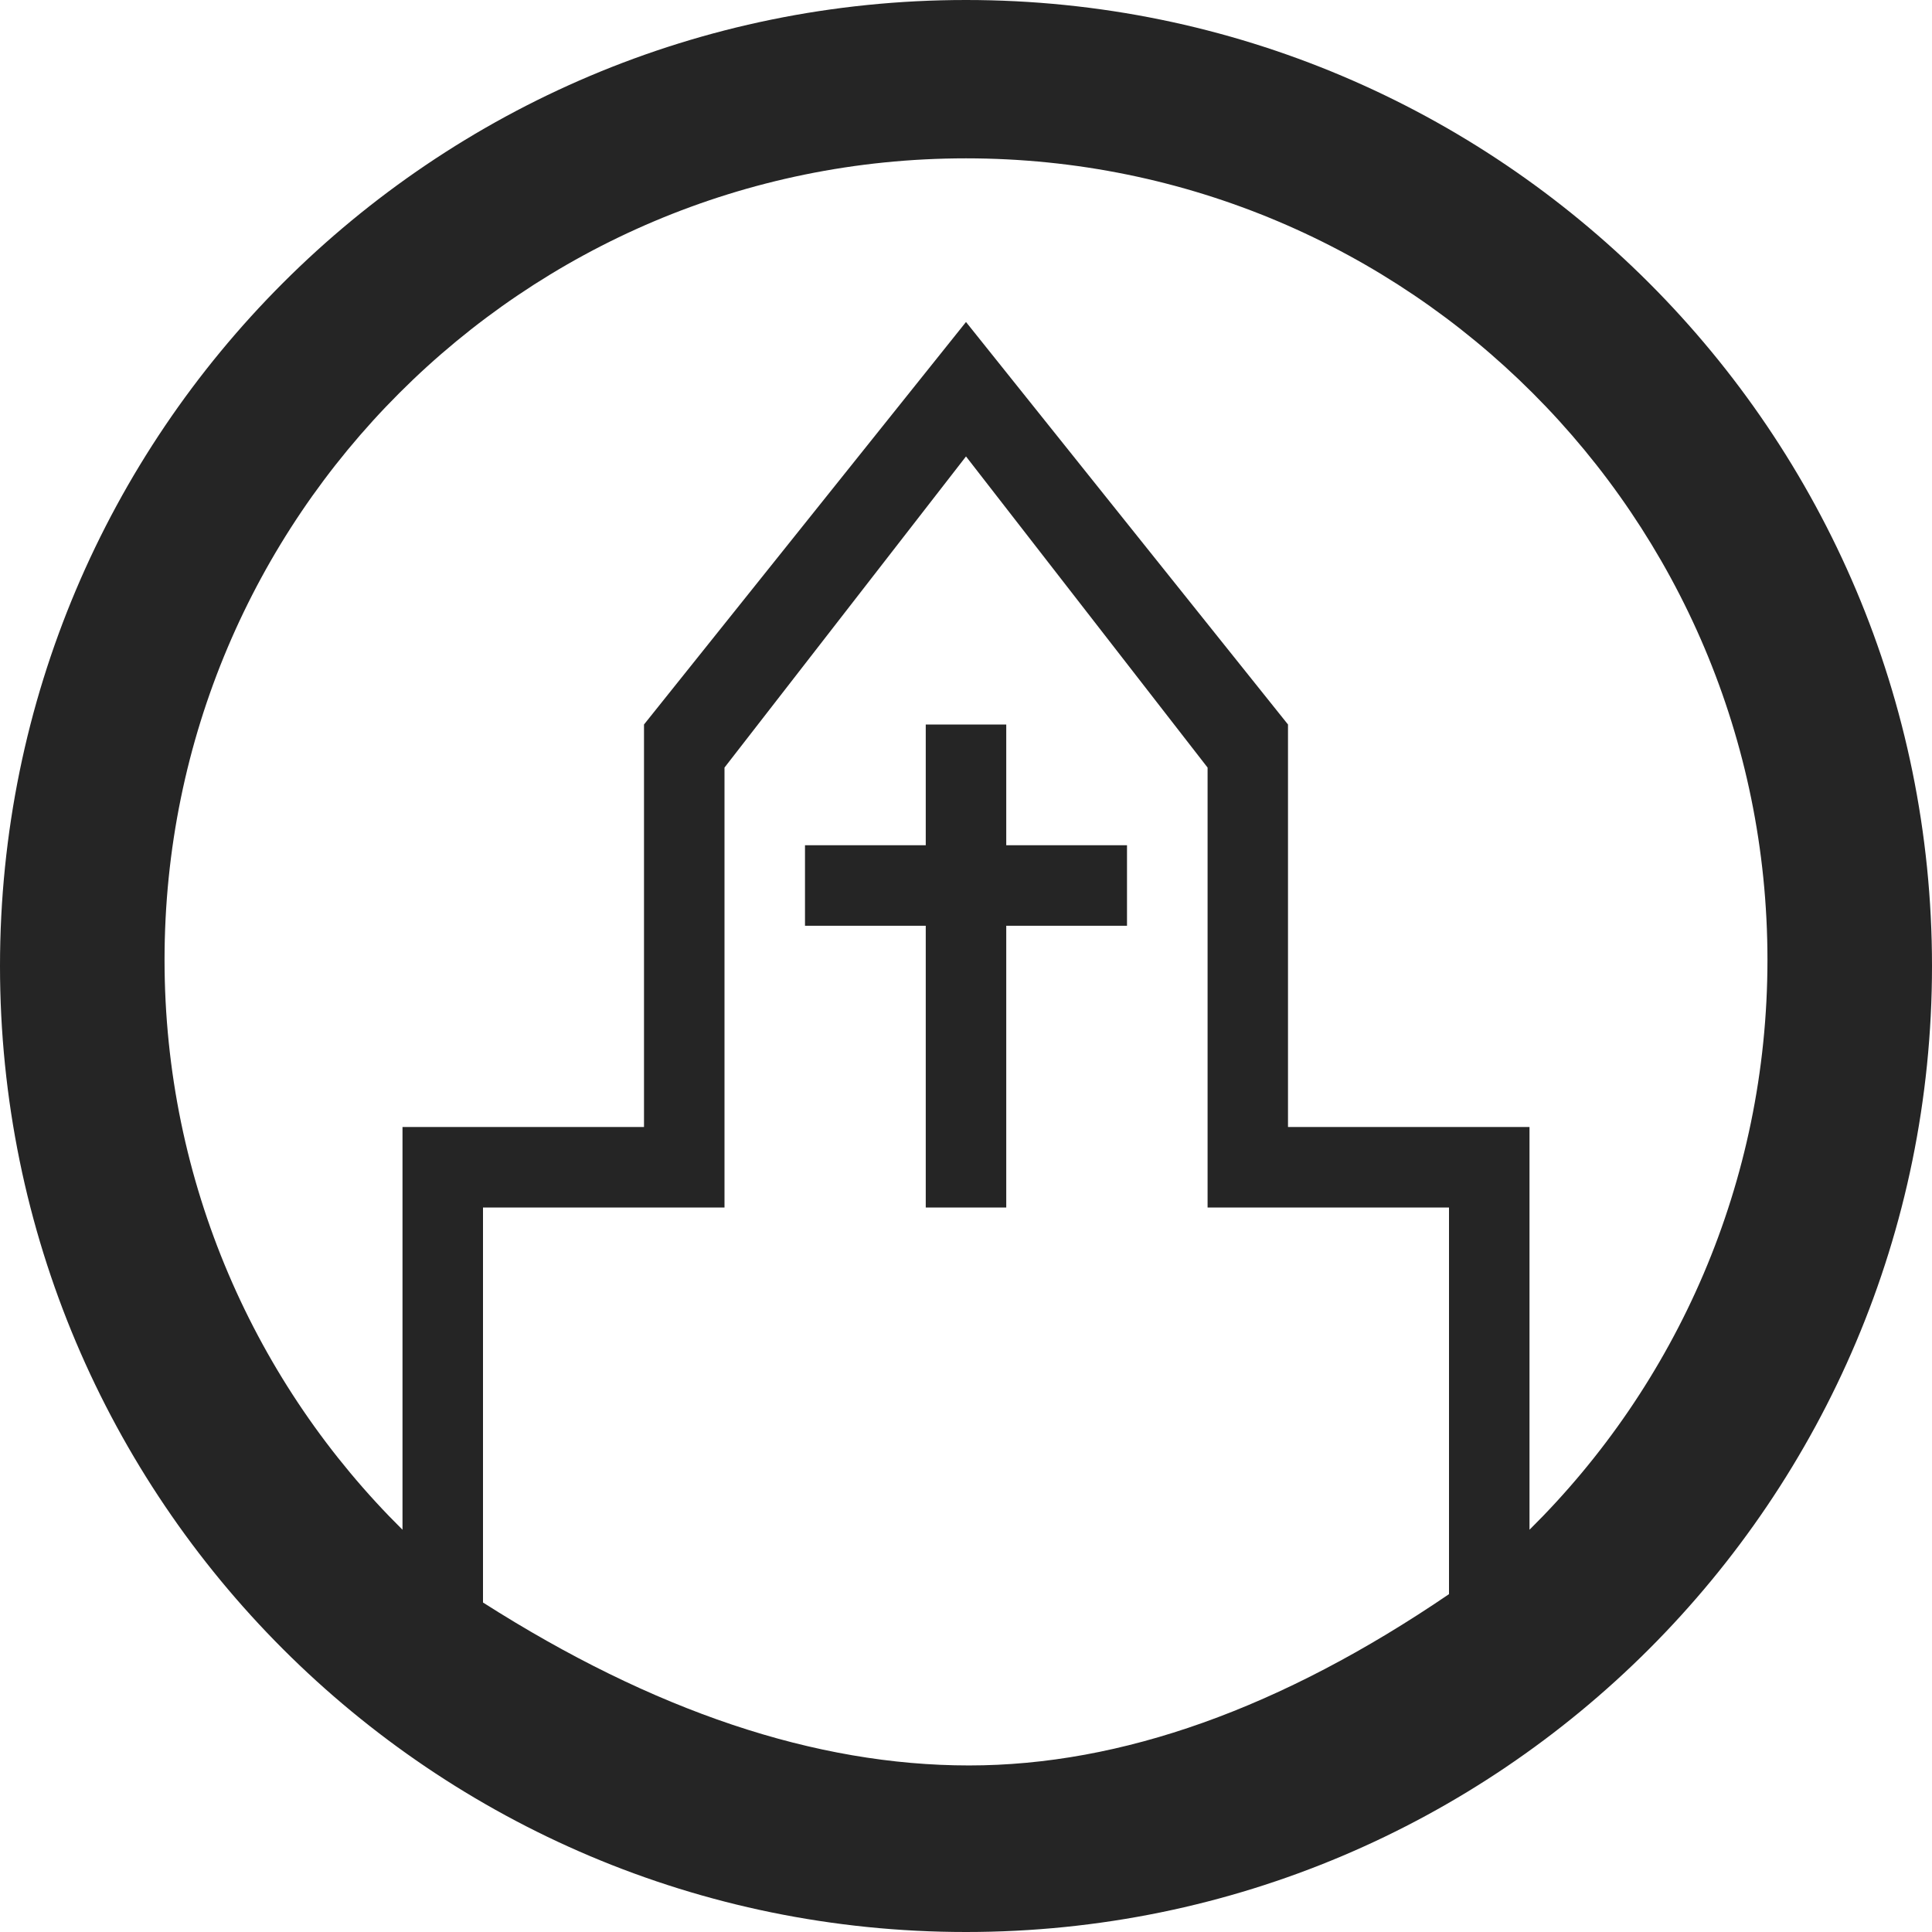 <?xml version="1.0" encoding="UTF-8" standalone="no"?>
<svg width="24px" height="24px" viewBox="0 0 24 24" version="1.1" xmlns="http://www.w3.org/2000/svg" xmlns:xlink="http://www.w3.org/1999/xlink">
    <!-- Generator: Sketch 47.1 (45422) - http://www.bohemiancoding.com/sketch -->
    <title>icon/big/churchpin</title>
    <desc>Created with Sketch.</desc>
    <defs>
        <path d="M12.5,10.5 L14,10.5 L14,11.5 L12.5,11.5 L12.5,15 L11.5,15 L11.5,11.5 L10,11.5 L10,10.5 L11.5,10.5 L11.5,9 L12.5,9 L12.5,10.5 Z M5,19.003 L5,14 L8,14 L8,9 L12,4 L16,9 L16,14 L19,14 L19,19.003 C20.825,17.198 21.956,14.693 21.956,11.923 C21.956,6.425 17.499,1.967 12,1.967 C6.501,1.967 2.044,6.425 2.044,11.923 C2.044,14.693 3.175,17.198 5,19.003 Z M12,24 C5.373,24 0,18.627 0,12 C0,5.373 5.373,0 12,0 C18.627,0 24,5.373 24,12 C24,18.627 18.627,24 12,24 Z M9,9.535 L9,15 L6,15 L6,19.907 C8.116,21.256 10.129,21.931 12.037,21.931 C13.929,21.931 15.917,21.222 18,19.803 L18,15 L15.001,15 L15.001,9.535 L12,5.67 L9,9.535 Z" id="path-1"></path>
    </defs>
    <g id="Symbols" stroke="none" stroke-width="1" fill="none" fill-rule="evenodd">
        <g id="icon/big/churchpin">
            <g id="color/black">
                <mask id="mask-2" fill="white">
                    <use xlink:href="#path-1"></use>
                </mask>
                <use id="Mask" fill="#252525" fill-rule="nonzero" xlink:href="#path-1"></use>
            </g>
        </g>
    </g>
</svg>
